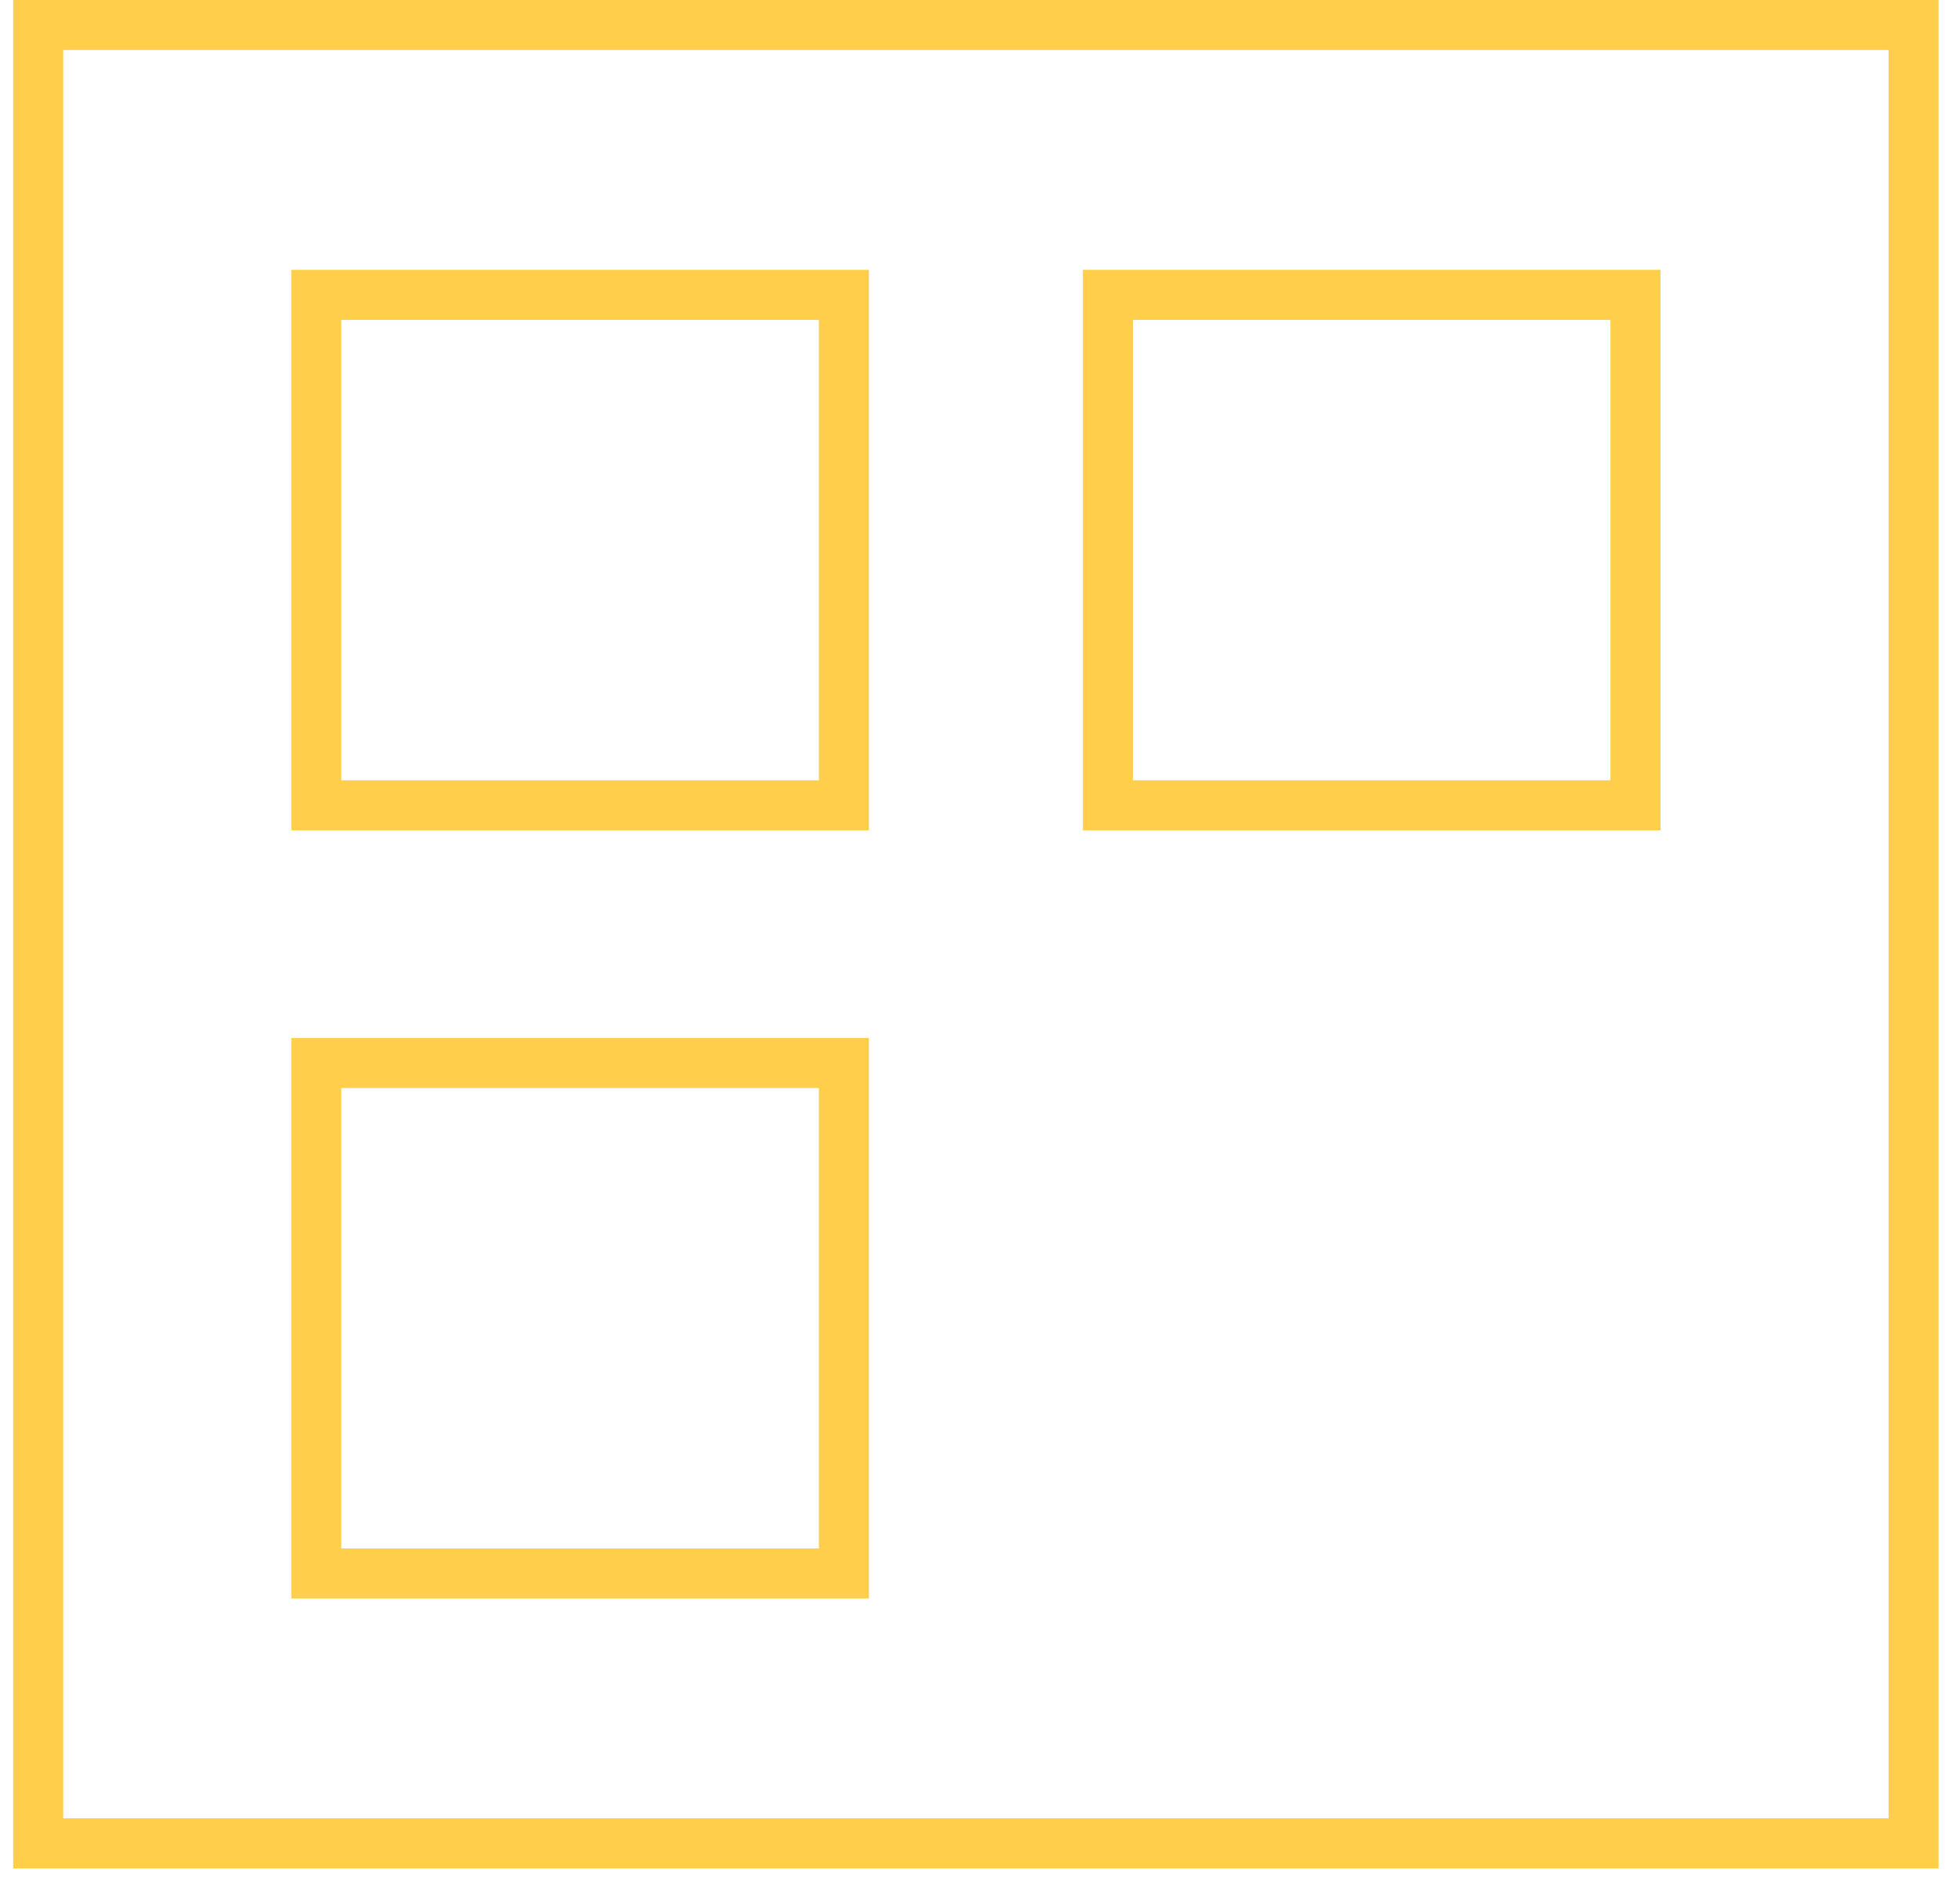 <svg width="47" height="45" viewBox="0 0 47 45" fill="none" xmlns="http://www.w3.org/2000/svg">
<rect x="0.916" y="0.6" width="44.971" height="43.6" stroke="#FFCE4A" stroke-width="1.2"/>
<rect x="7.585" y="7.071" width="12.651" height="12.24" stroke="#FFCE4A" stroke-width="1.2"/>
<rect x="7.585" y="25.489" width="12.651" height="12.24" stroke="#FFCE4A" stroke-width="1.2"/>
<rect x="26.567" y="7.071" width="12.651" height="12.24" stroke="#FFCE4A" stroke-width="1.2"/>
</svg>
